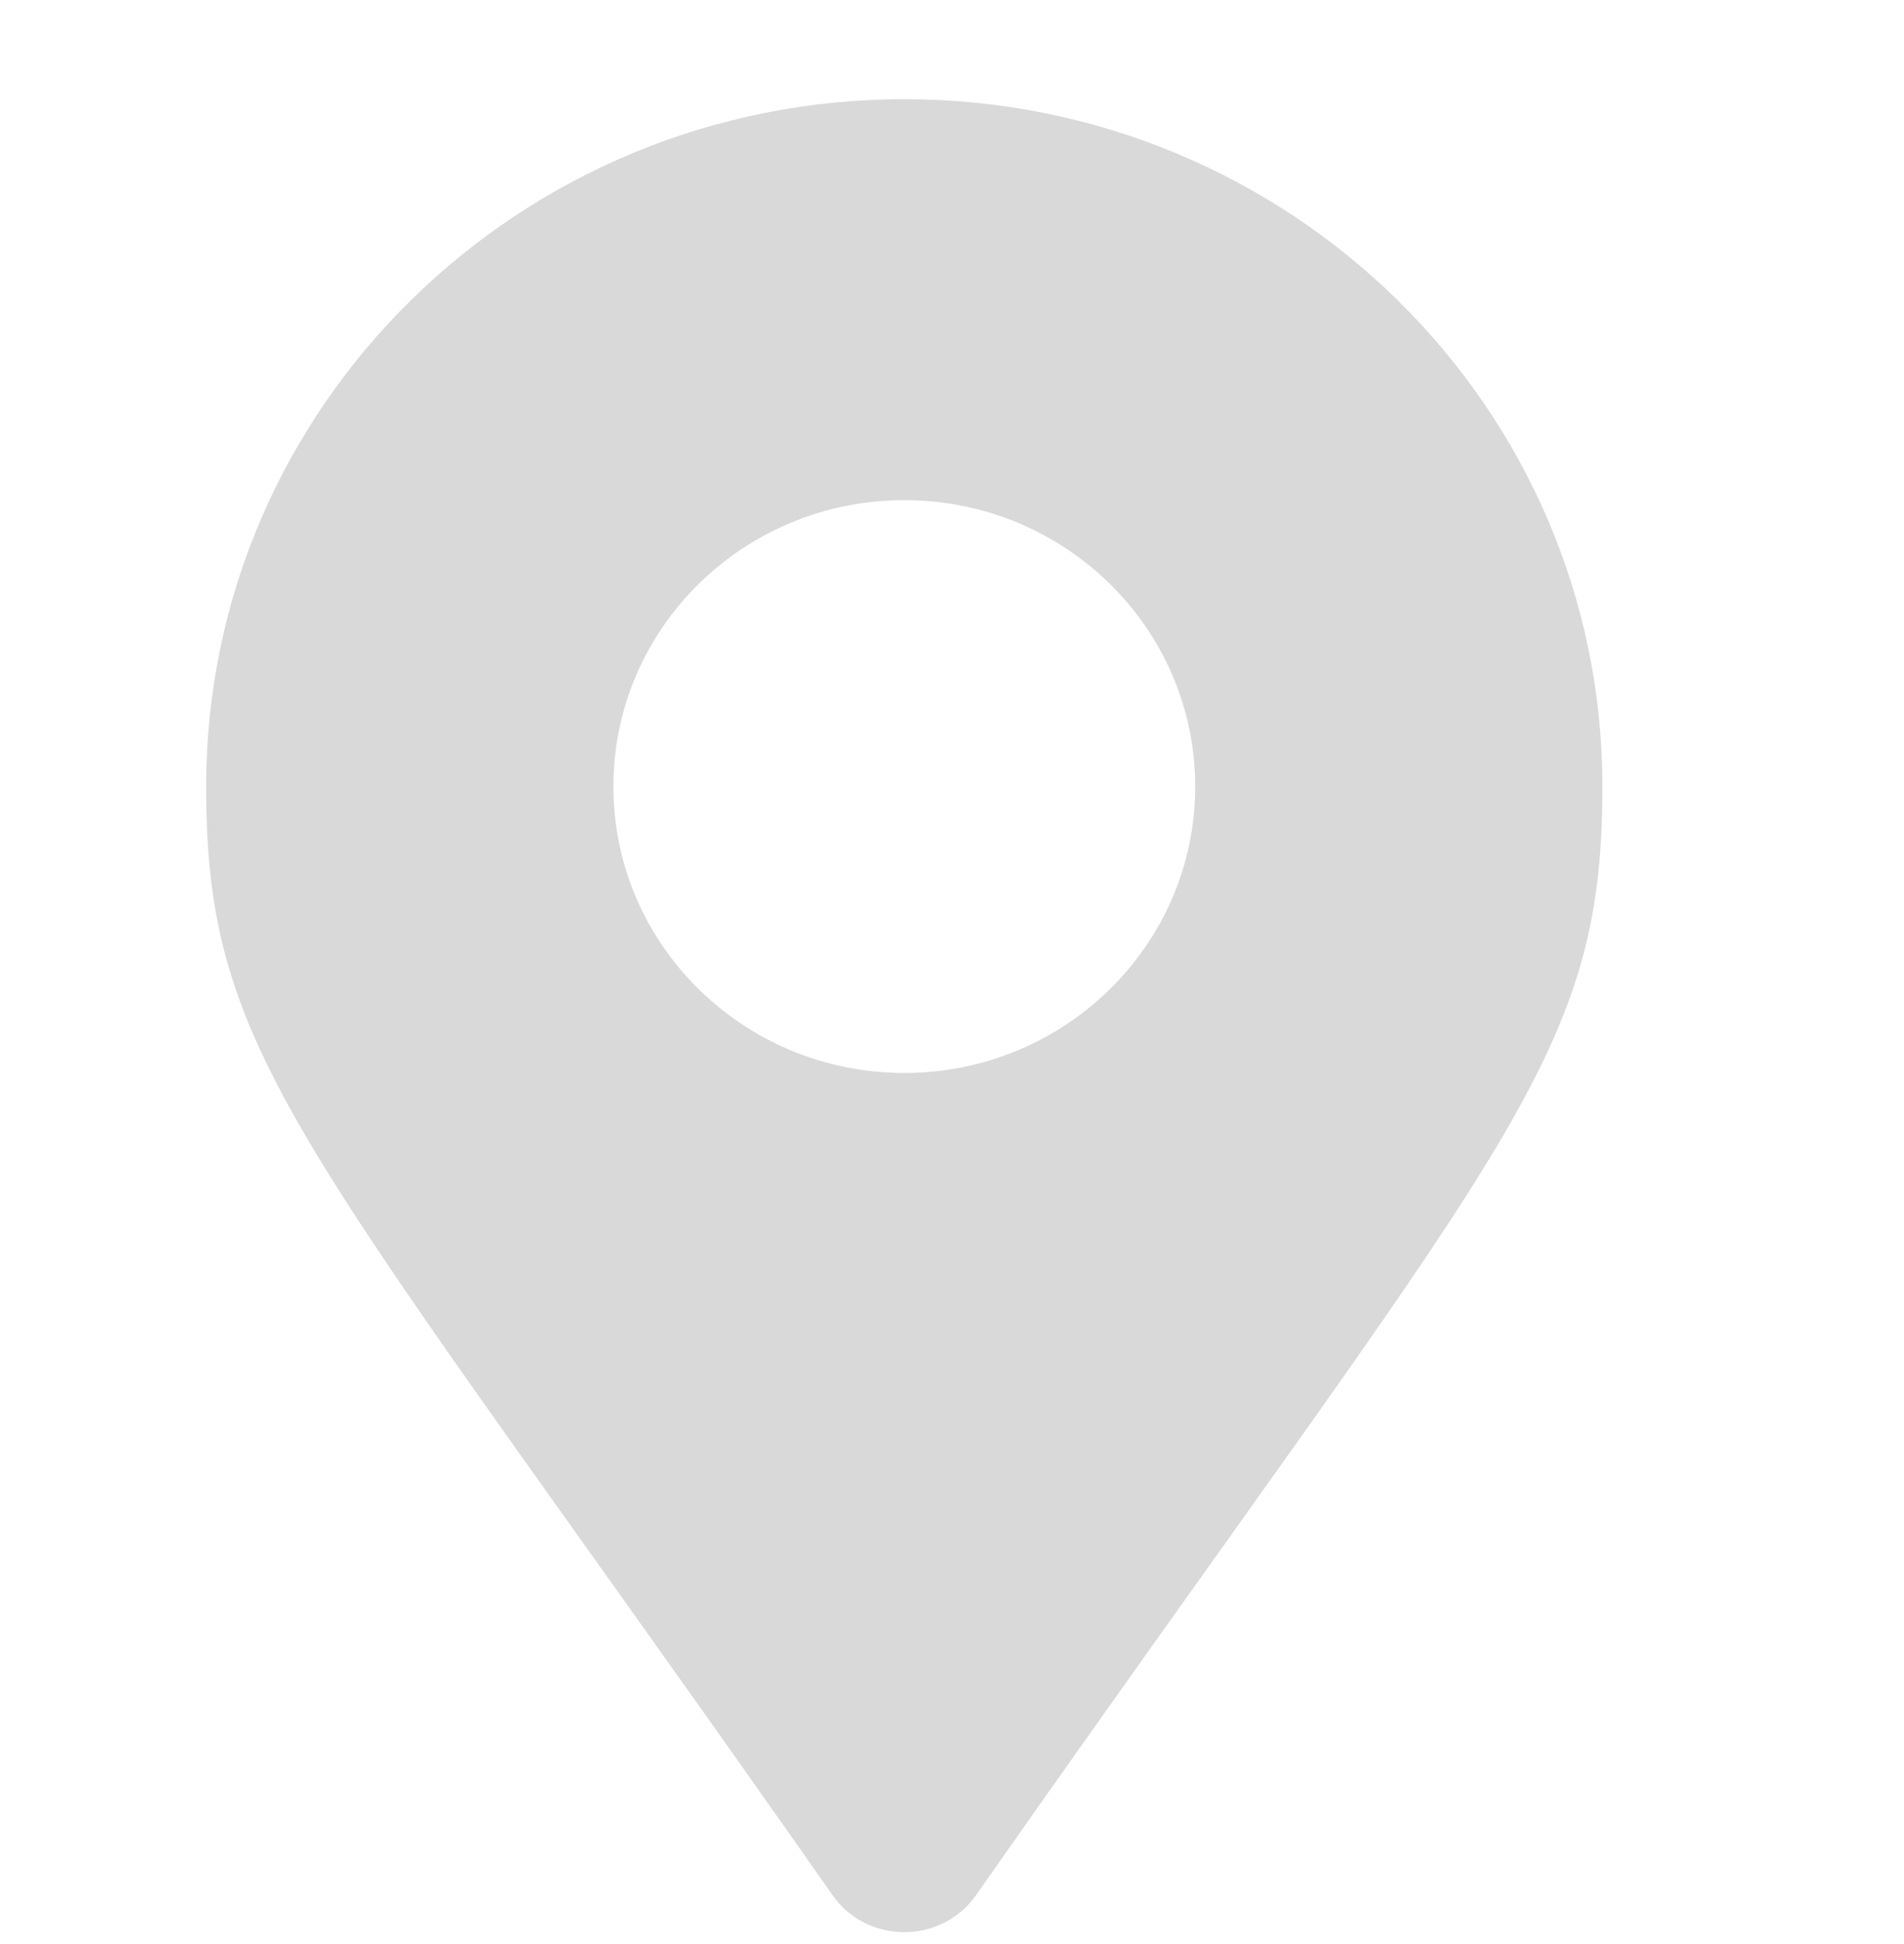 <?xml version="1.0" encoding="UTF-8"?> <svg xmlns="http://www.w3.org/2000/svg" width="48" height="49" viewBox="0 0 48 49" fill="none"> <g clip-path="url(#clip0_354_3827)"> <path d="M20.988 47.768C7.67 28.761 5.197 26.81 5.197 19.825C5.197 10.257 13.077 2.5 22.797 2.5C32.517 2.5 40.397 10.257 40.397 19.825C40.397 26.81 37.925 28.761 24.606 47.768C23.732 49.011 21.862 49.011 20.988 47.768ZM22.797 27.044C26.847 27.044 30.131 23.812 30.131 19.825C30.131 15.838 26.847 12.606 22.797 12.606C18.747 12.606 15.464 15.838 15.464 19.825C15.464 23.812 18.747 27.044 22.797 27.044Z" fill="#D9D9D9"></path> </g> <defs> <clipPath id="clip0_354_3827"> <rect width="47" height="49" fill="white" transform="translate(0.397)"></rect> </clipPath> </defs> </svg> 